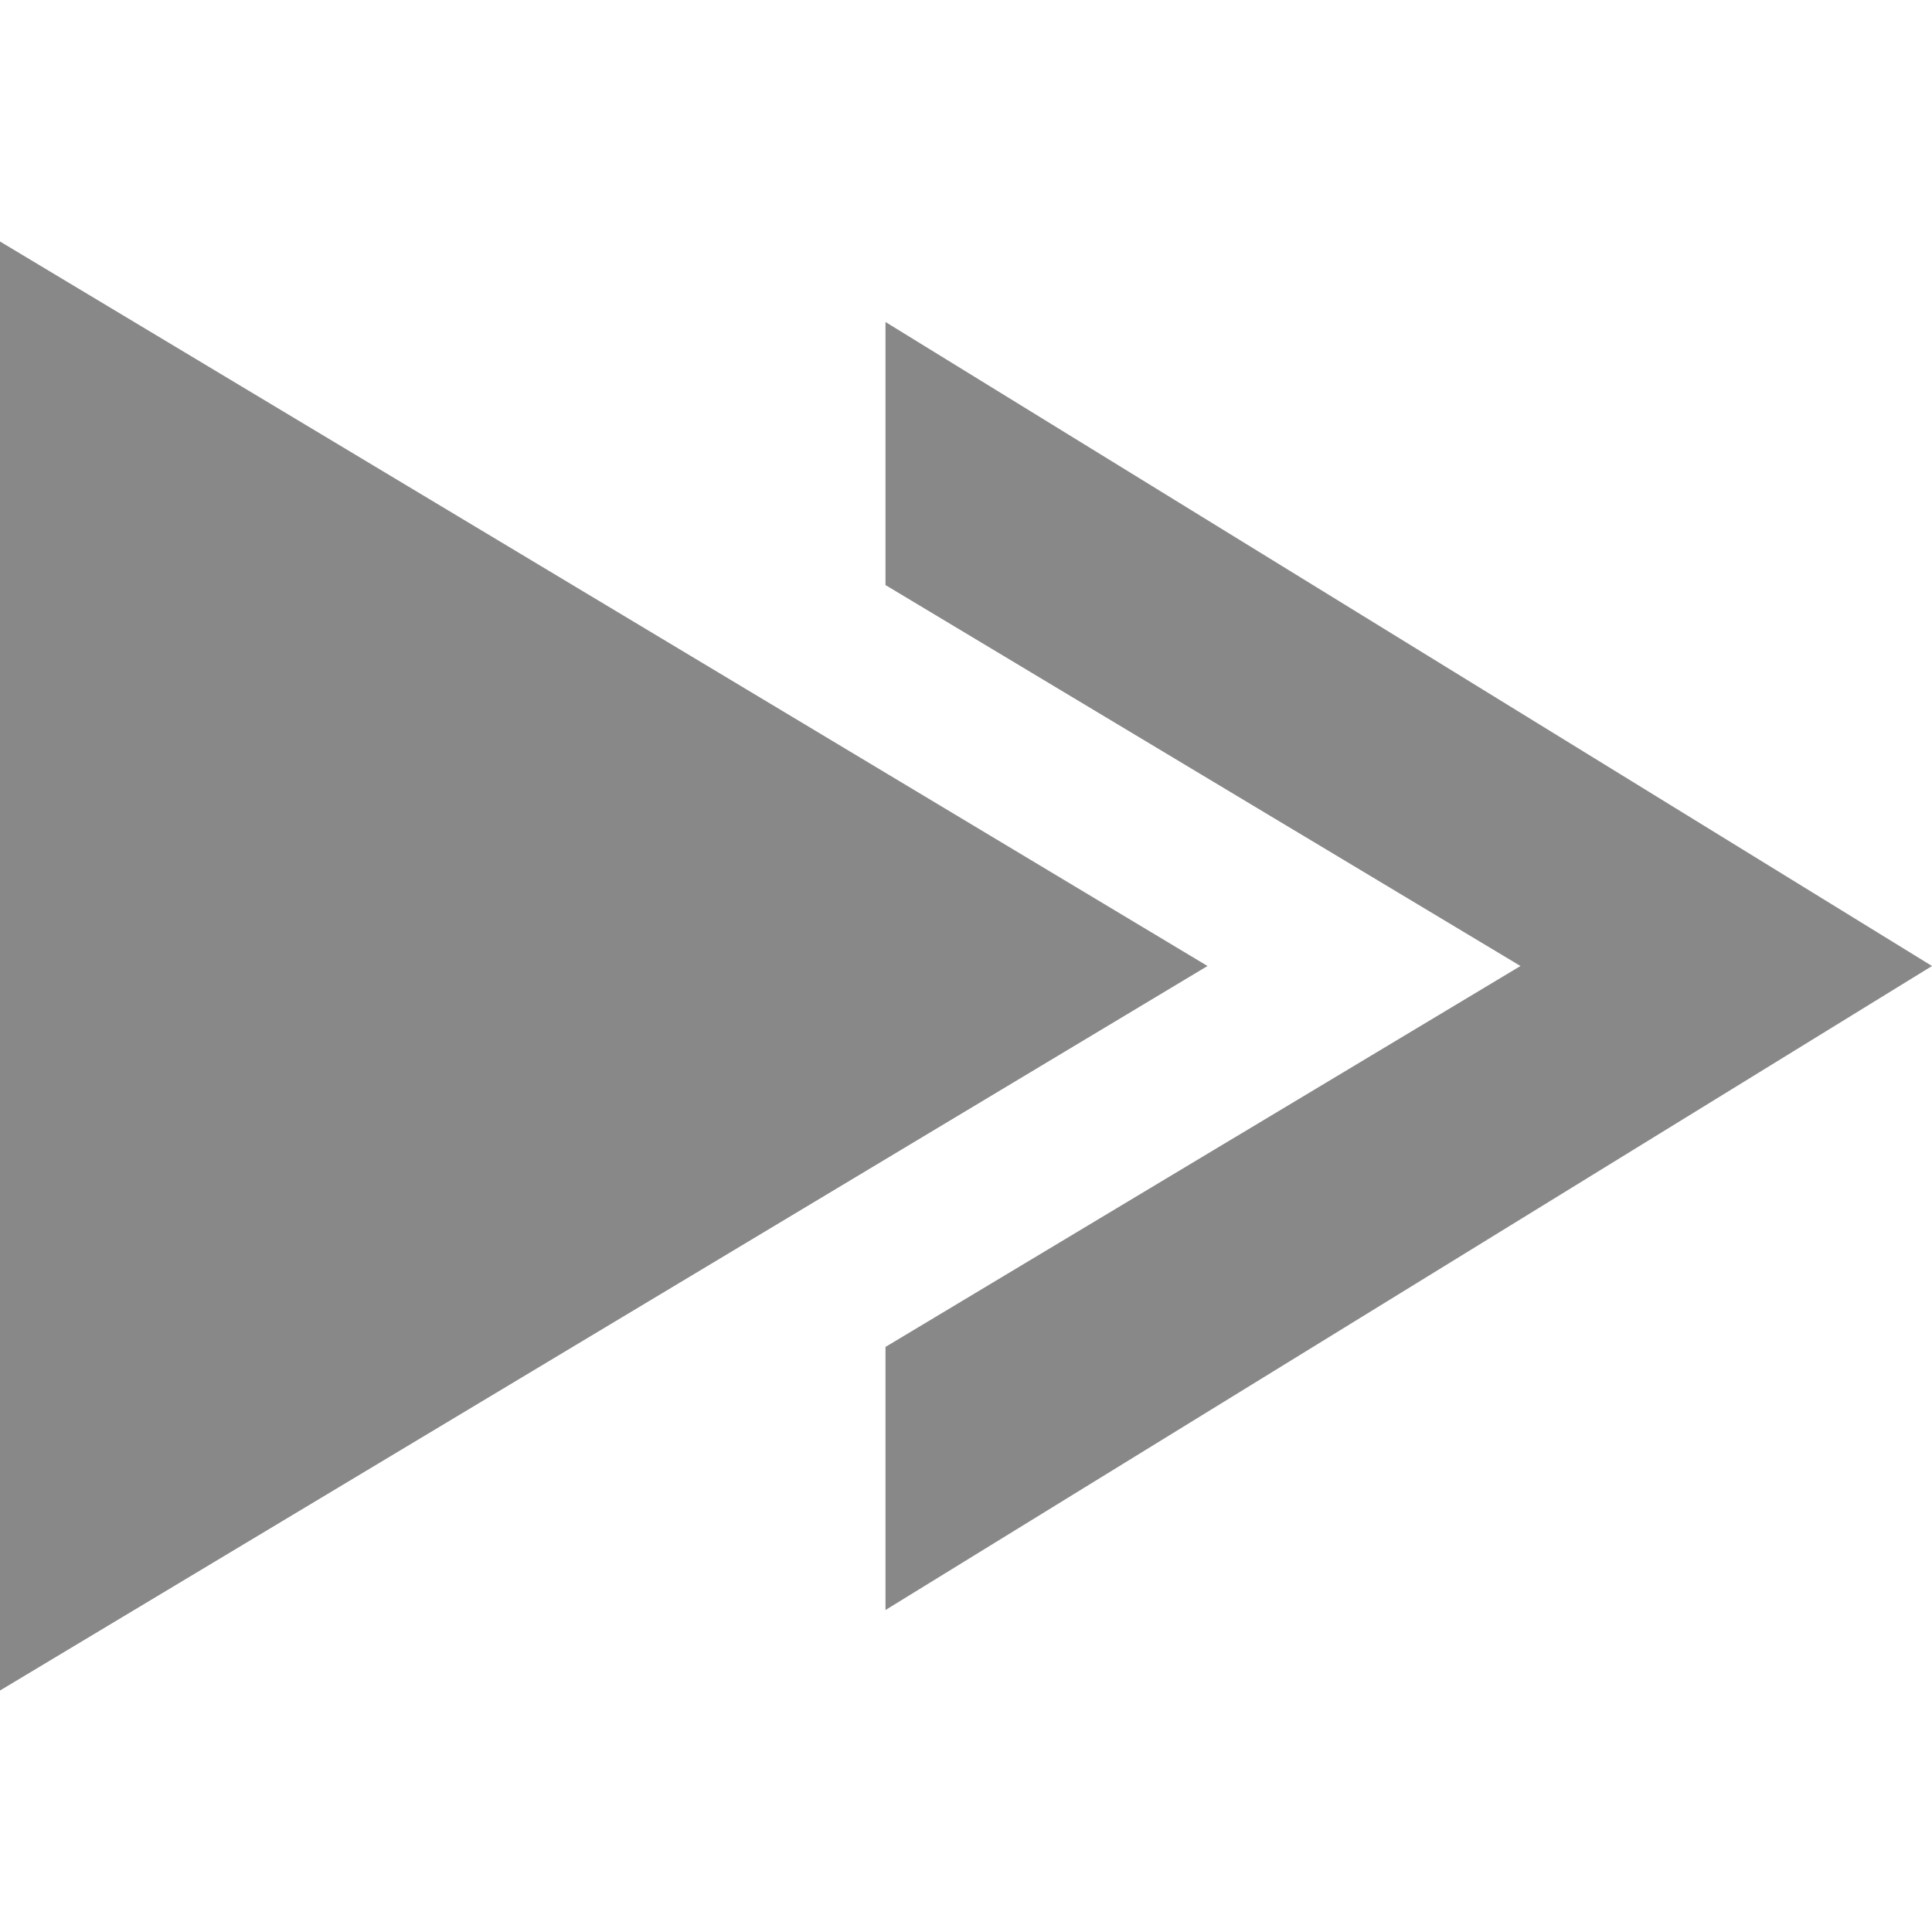 <?xml version="1.0" encoding="UTF-8"?> <svg xmlns="http://www.w3.org/2000/svg" width="32" height="32" viewBox="0 0 24 24" fill="#888888"><path d="M0 21v-18l15 9-15 9zm11-17v3.268l7.888 4.732-7.888 4.732v3.268l13-8-13-8z"></path></svg> 